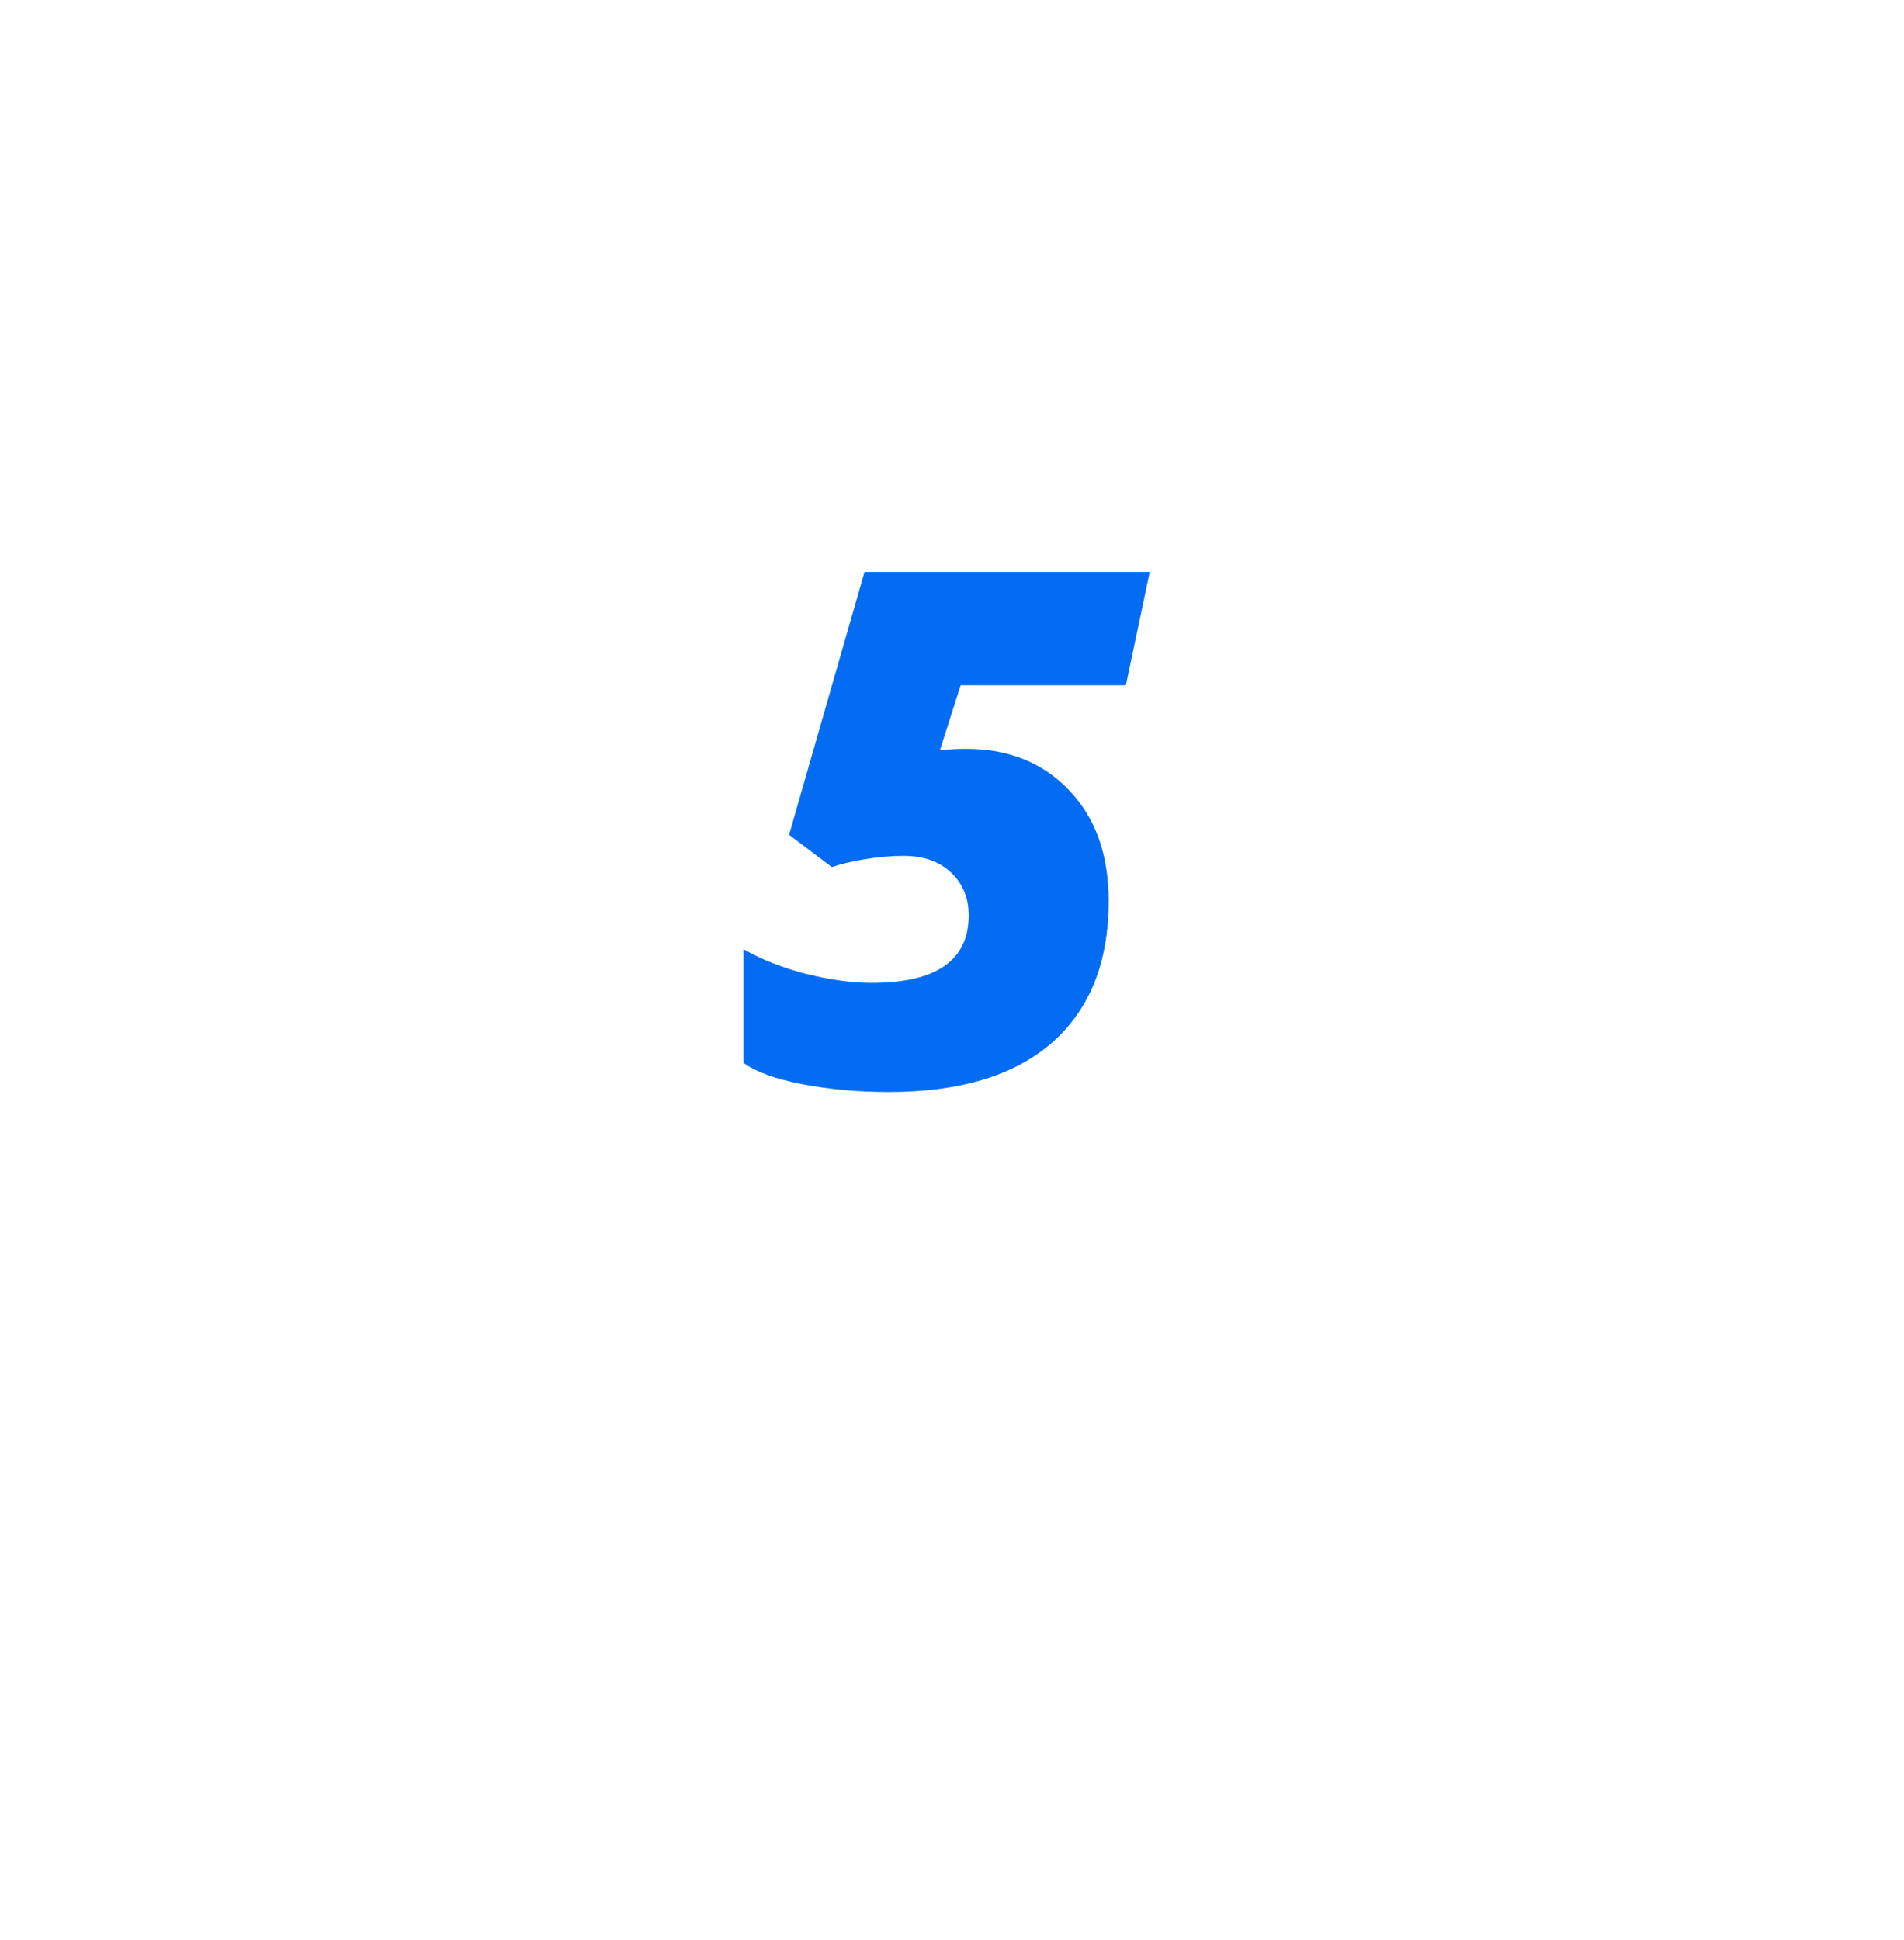 <?xml version="1.0" encoding="UTF-8"?> <svg xmlns="http://www.w3.org/2000/svg" width="53" height="54" viewBox="0 0 53 54" fill="none"> <g filter="url(#filter0_d)"> <rect x="10" y="6.198" width="33" height="33" rx="4" fill="white"></rect> </g> <path d="M26.896 20.843C28.075 20.843 29.029 21.227 29.758 21.995C30.494 22.757 30.861 23.785 30.861 25.081C30.861 26.78 30.337 28.092 29.289 29.017C28.241 29.935 26.724 30.394 24.738 30.394C23.898 30.394 23.101 30.322 22.346 30.179C21.597 30.035 21.047 29.837 20.695 29.583V26.419C21.21 26.712 21.799 26.943 22.463 27.112C23.127 27.275 23.726 27.356 24.26 27.356C26.063 27.356 26.965 26.731 26.965 25.481C26.965 24.987 26.799 24.586 26.467 24.28C26.141 23.974 25.699 23.821 25.139 23.821C24.794 23.821 24.432 23.854 24.055 23.919C23.677 23.984 23.378 24.056 23.156 24.134L21.965 23.235L24.064 15.921H32.004L31.34 19.075H26.74L26.164 20.882C26.392 20.856 26.636 20.843 26.896 20.843Z" fill="#036CF3"></path> <defs> <filter id="filter0_d" x="0" y="0.198" width="53" height="53" filterUnits="userSpaceOnUse" color-interpolation-filters="sRGB"> <feFlood flood-opacity="0" result="BackgroundImageFix"></feFlood> <feColorMatrix in="SourceAlpha" type="matrix" values="0 0 0 0 0 0 0 0 0 0 0 0 0 0 0 0 0 0 127 0"></feColorMatrix> <feOffset dy="4"></feOffset> <feGaussianBlur stdDeviation="5"></feGaussianBlur> <feColorMatrix type="matrix" values="0 0 0 0 0.086 0 0 0 0 0.082 0 0 0 0 0.149 0 0 0 0.1 0"></feColorMatrix> <feBlend mode="normal" in2="BackgroundImageFix" result="effect1_dropShadow"></feBlend> <feBlend mode="normal" in="SourceGraphic" in2="effect1_dropShadow" result="shape"></feBlend> </filter> </defs> </svg> 